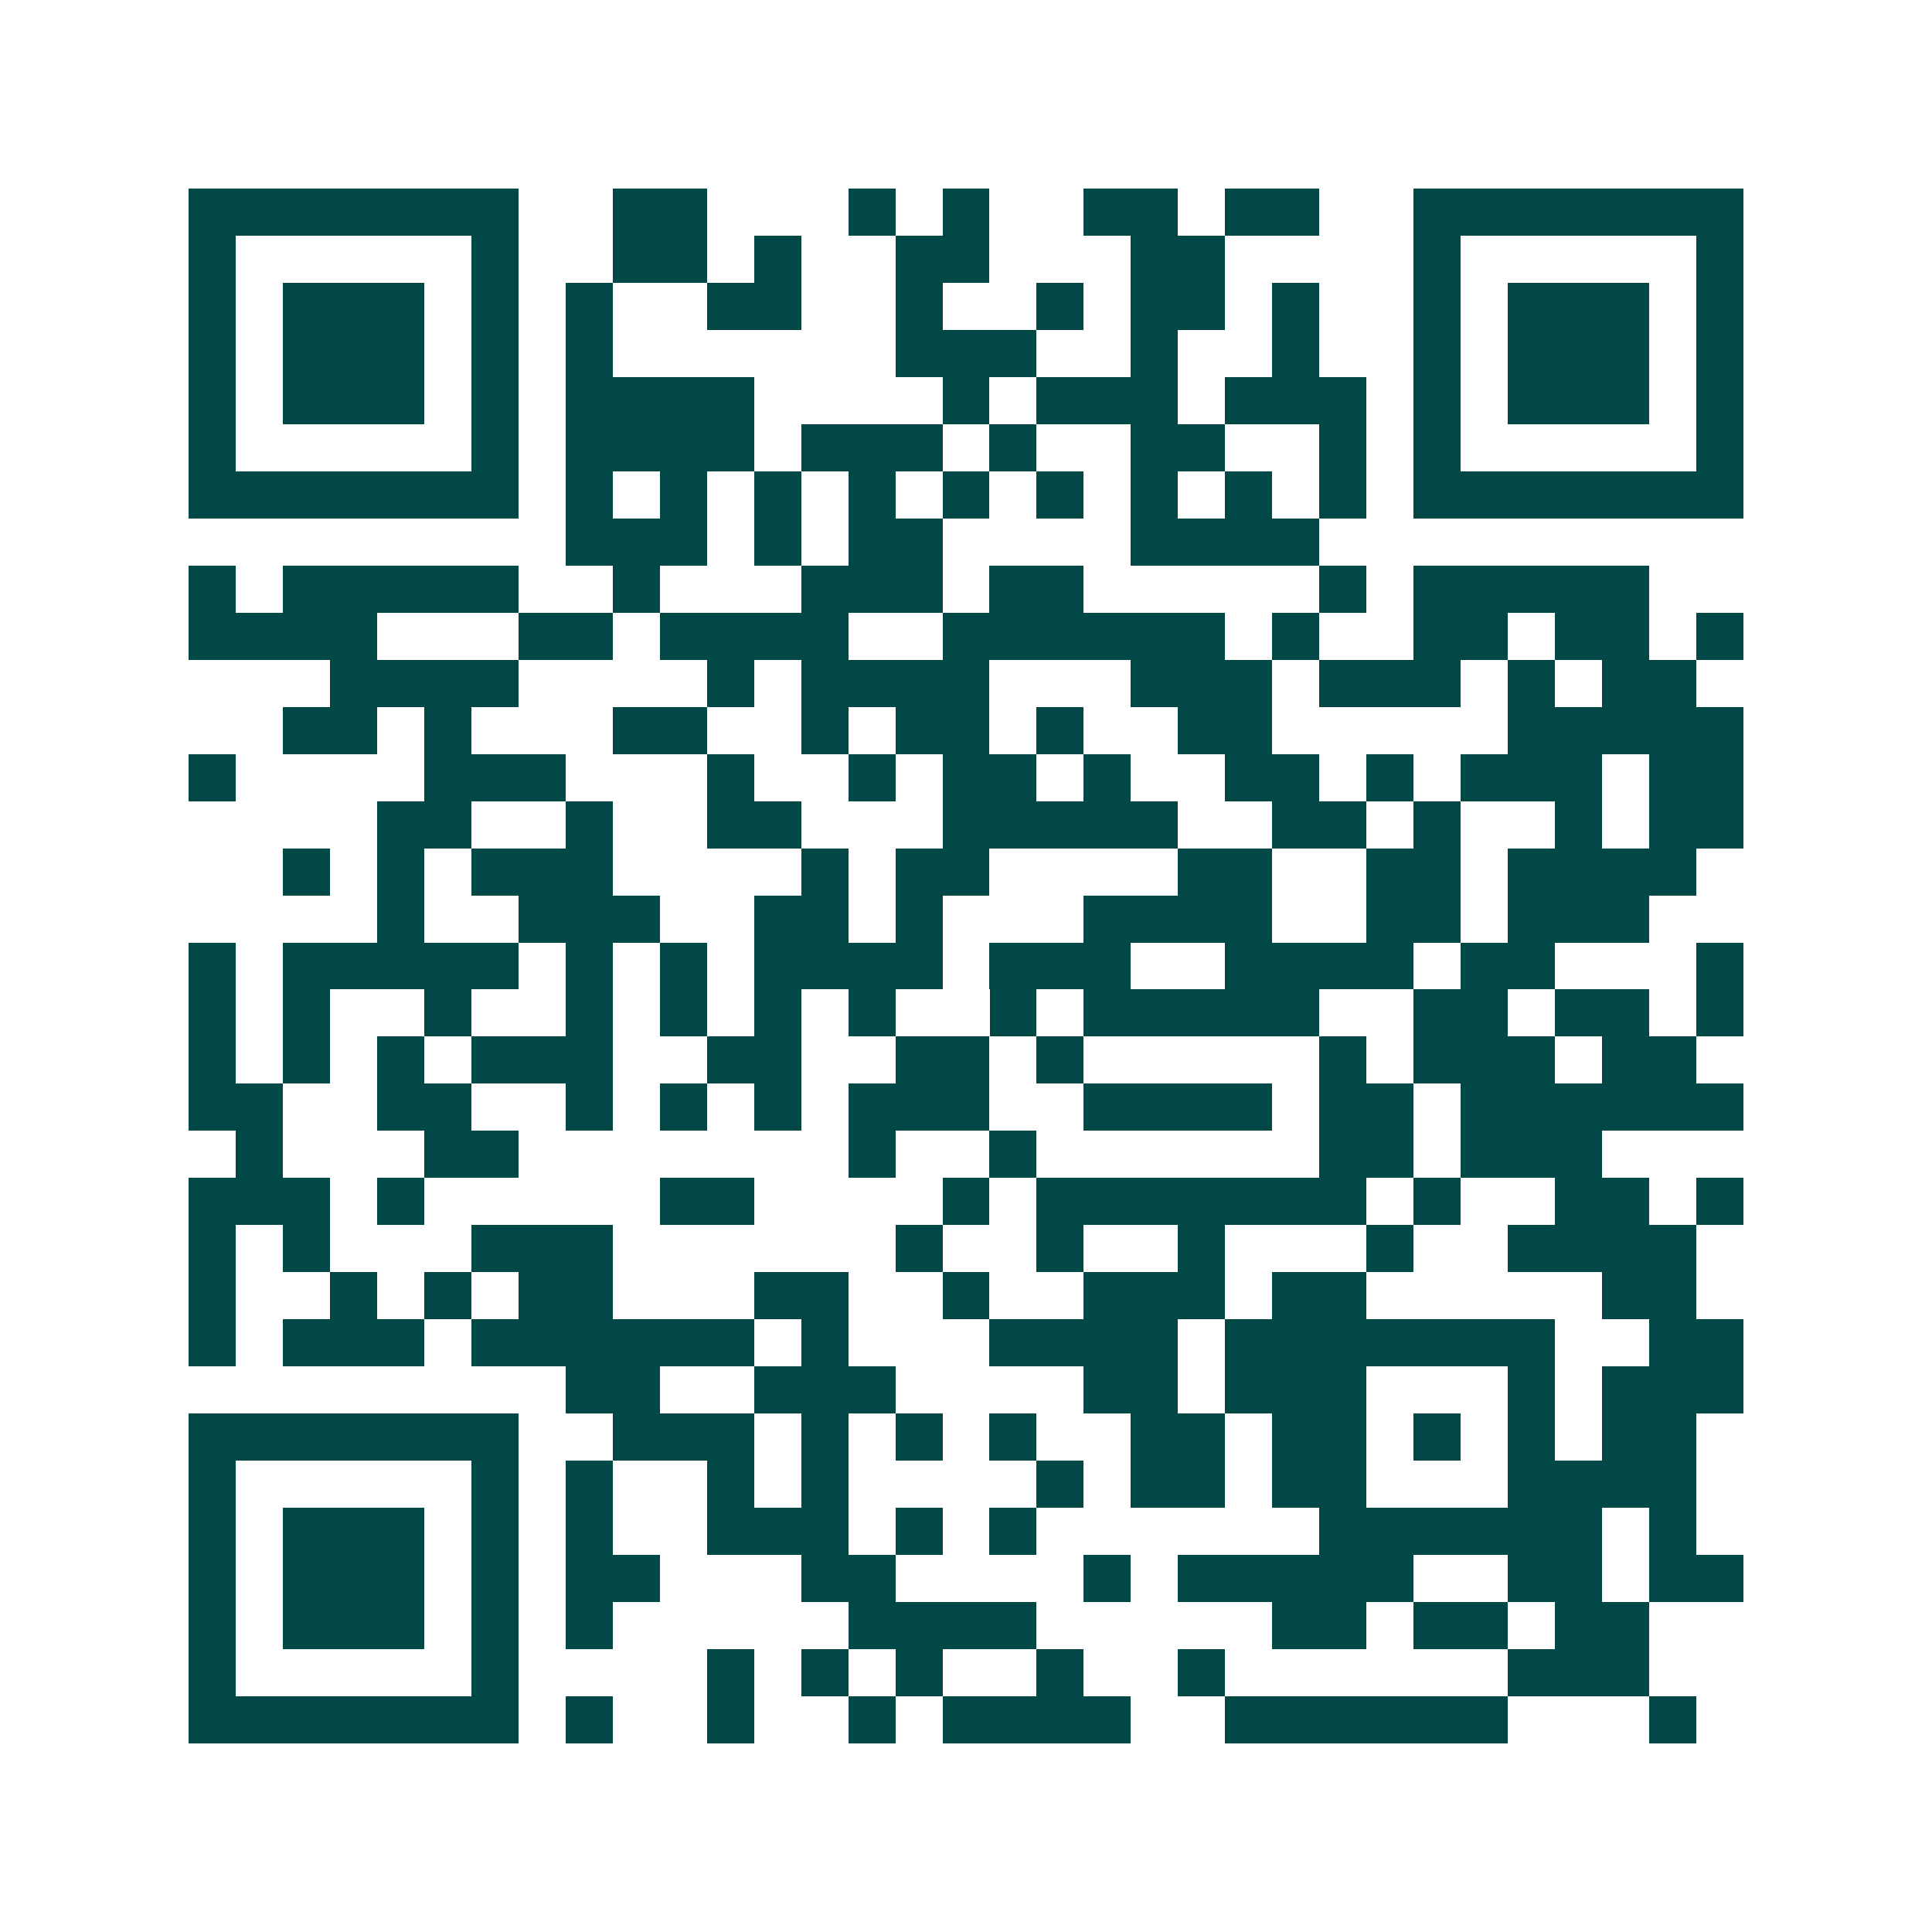<svg xmlns="http://www.w3.org/2000/svg" width="200" height="200" viewBox="0 0 41 41" shape-rendering="crispEdges"><path fill="#ffffff" d="M0 0h41v41H0z"/><path stroke="#014847" d="M4 4.5h7m2 0h2m3 0h1m1 0h1m2 0h2m1 0h2m2 0h7M4 5.5h1m5 0h1m2 0h2m1 0h1m2 0h2m3 0h2m4 0h1m5 0h1M4 6.5h1m1 0h3m1 0h1m1 0h1m2 0h2m2 0h1m2 0h1m1 0h2m1 0h1m2 0h1m1 0h3m1 0h1M4 7.5h1m1 0h3m1 0h1m1 0h1m6 0h3m2 0h1m2 0h1m2 0h1m1 0h3m1 0h1M4 8.5h1m1 0h3m1 0h1m1 0h4m4 0h1m1 0h3m1 0h3m1 0h1m1 0h3m1 0h1M4 9.5h1m5 0h1m1 0h4m1 0h3m1 0h1m2 0h2m2 0h1m1 0h1m5 0h1M4 10.5h7m1 0h1m1 0h1m1 0h1m1 0h1m1 0h1m1 0h1m1 0h1m1 0h1m1 0h1m1 0h7M12 11.5h3m1 0h1m1 0h2m4 0h4M4 12.5h1m1 0h5m2 0h1m3 0h3m1 0h2m5 0h1m1 0h5M4 13.5h4m3 0h2m1 0h4m2 0h6m1 0h1m2 0h2m1 0h2m1 0h1M7 14.5h4m4 0h1m1 0h4m3 0h3m1 0h3m1 0h1m1 0h2M6 15.5h2m1 0h1m3 0h2m2 0h1m1 0h2m1 0h1m2 0h2m5 0h5M4 16.5h1m4 0h3m3 0h1m2 0h1m1 0h2m1 0h1m2 0h2m1 0h1m1 0h3m1 0h2M8 17.5h2m2 0h1m2 0h2m3 0h5m2 0h2m1 0h1m2 0h1m1 0h2M6 18.5h1m1 0h1m1 0h3m4 0h1m1 0h2m4 0h2m2 0h2m1 0h4M8 19.5h1m2 0h3m2 0h2m1 0h1m3 0h4m2 0h2m1 0h3M4 20.5h1m1 0h5m1 0h1m1 0h1m1 0h4m1 0h3m2 0h4m1 0h2m3 0h1M4 21.5h1m1 0h1m2 0h1m2 0h1m1 0h1m1 0h1m1 0h1m2 0h1m1 0h5m2 0h2m1 0h2m1 0h1M4 22.5h1m1 0h1m1 0h1m1 0h3m2 0h2m2 0h2m1 0h1m5 0h1m1 0h3m1 0h2M4 23.5h2m2 0h2m2 0h1m1 0h1m1 0h1m1 0h3m2 0h4m1 0h2m1 0h6M5 24.5h1m3 0h2m7 0h1m2 0h1m6 0h2m1 0h3M4 25.5h3m1 0h1m5 0h2m4 0h1m1 0h7m1 0h1m2 0h2m1 0h1M4 26.5h1m1 0h1m3 0h3m6 0h1m2 0h1m2 0h1m3 0h1m2 0h4M4 27.5h1m2 0h1m1 0h1m1 0h2m3 0h2m2 0h1m2 0h3m1 0h2m5 0h2M4 28.5h1m1 0h3m1 0h6m1 0h1m3 0h4m1 0h7m2 0h2M12 29.5h2m2 0h3m4 0h2m1 0h3m3 0h1m1 0h3M4 30.5h7m2 0h3m1 0h1m1 0h1m1 0h1m2 0h2m1 0h2m1 0h1m1 0h1m1 0h2M4 31.5h1m5 0h1m1 0h1m2 0h1m1 0h1m4 0h1m1 0h2m1 0h2m3 0h4M4 32.5h1m1 0h3m1 0h1m1 0h1m2 0h3m1 0h1m1 0h1m6 0h6m1 0h1M4 33.5h1m1 0h3m1 0h1m1 0h2m3 0h2m4 0h1m1 0h5m2 0h2m1 0h2M4 34.5h1m1 0h3m1 0h1m1 0h1m5 0h4m5 0h2m1 0h2m1 0h2M4 35.5h1m5 0h1m4 0h1m1 0h1m1 0h1m2 0h1m2 0h1m6 0h3M4 36.5h7m1 0h1m2 0h1m2 0h1m1 0h4m2 0h6m3 0h1"/></svg>
